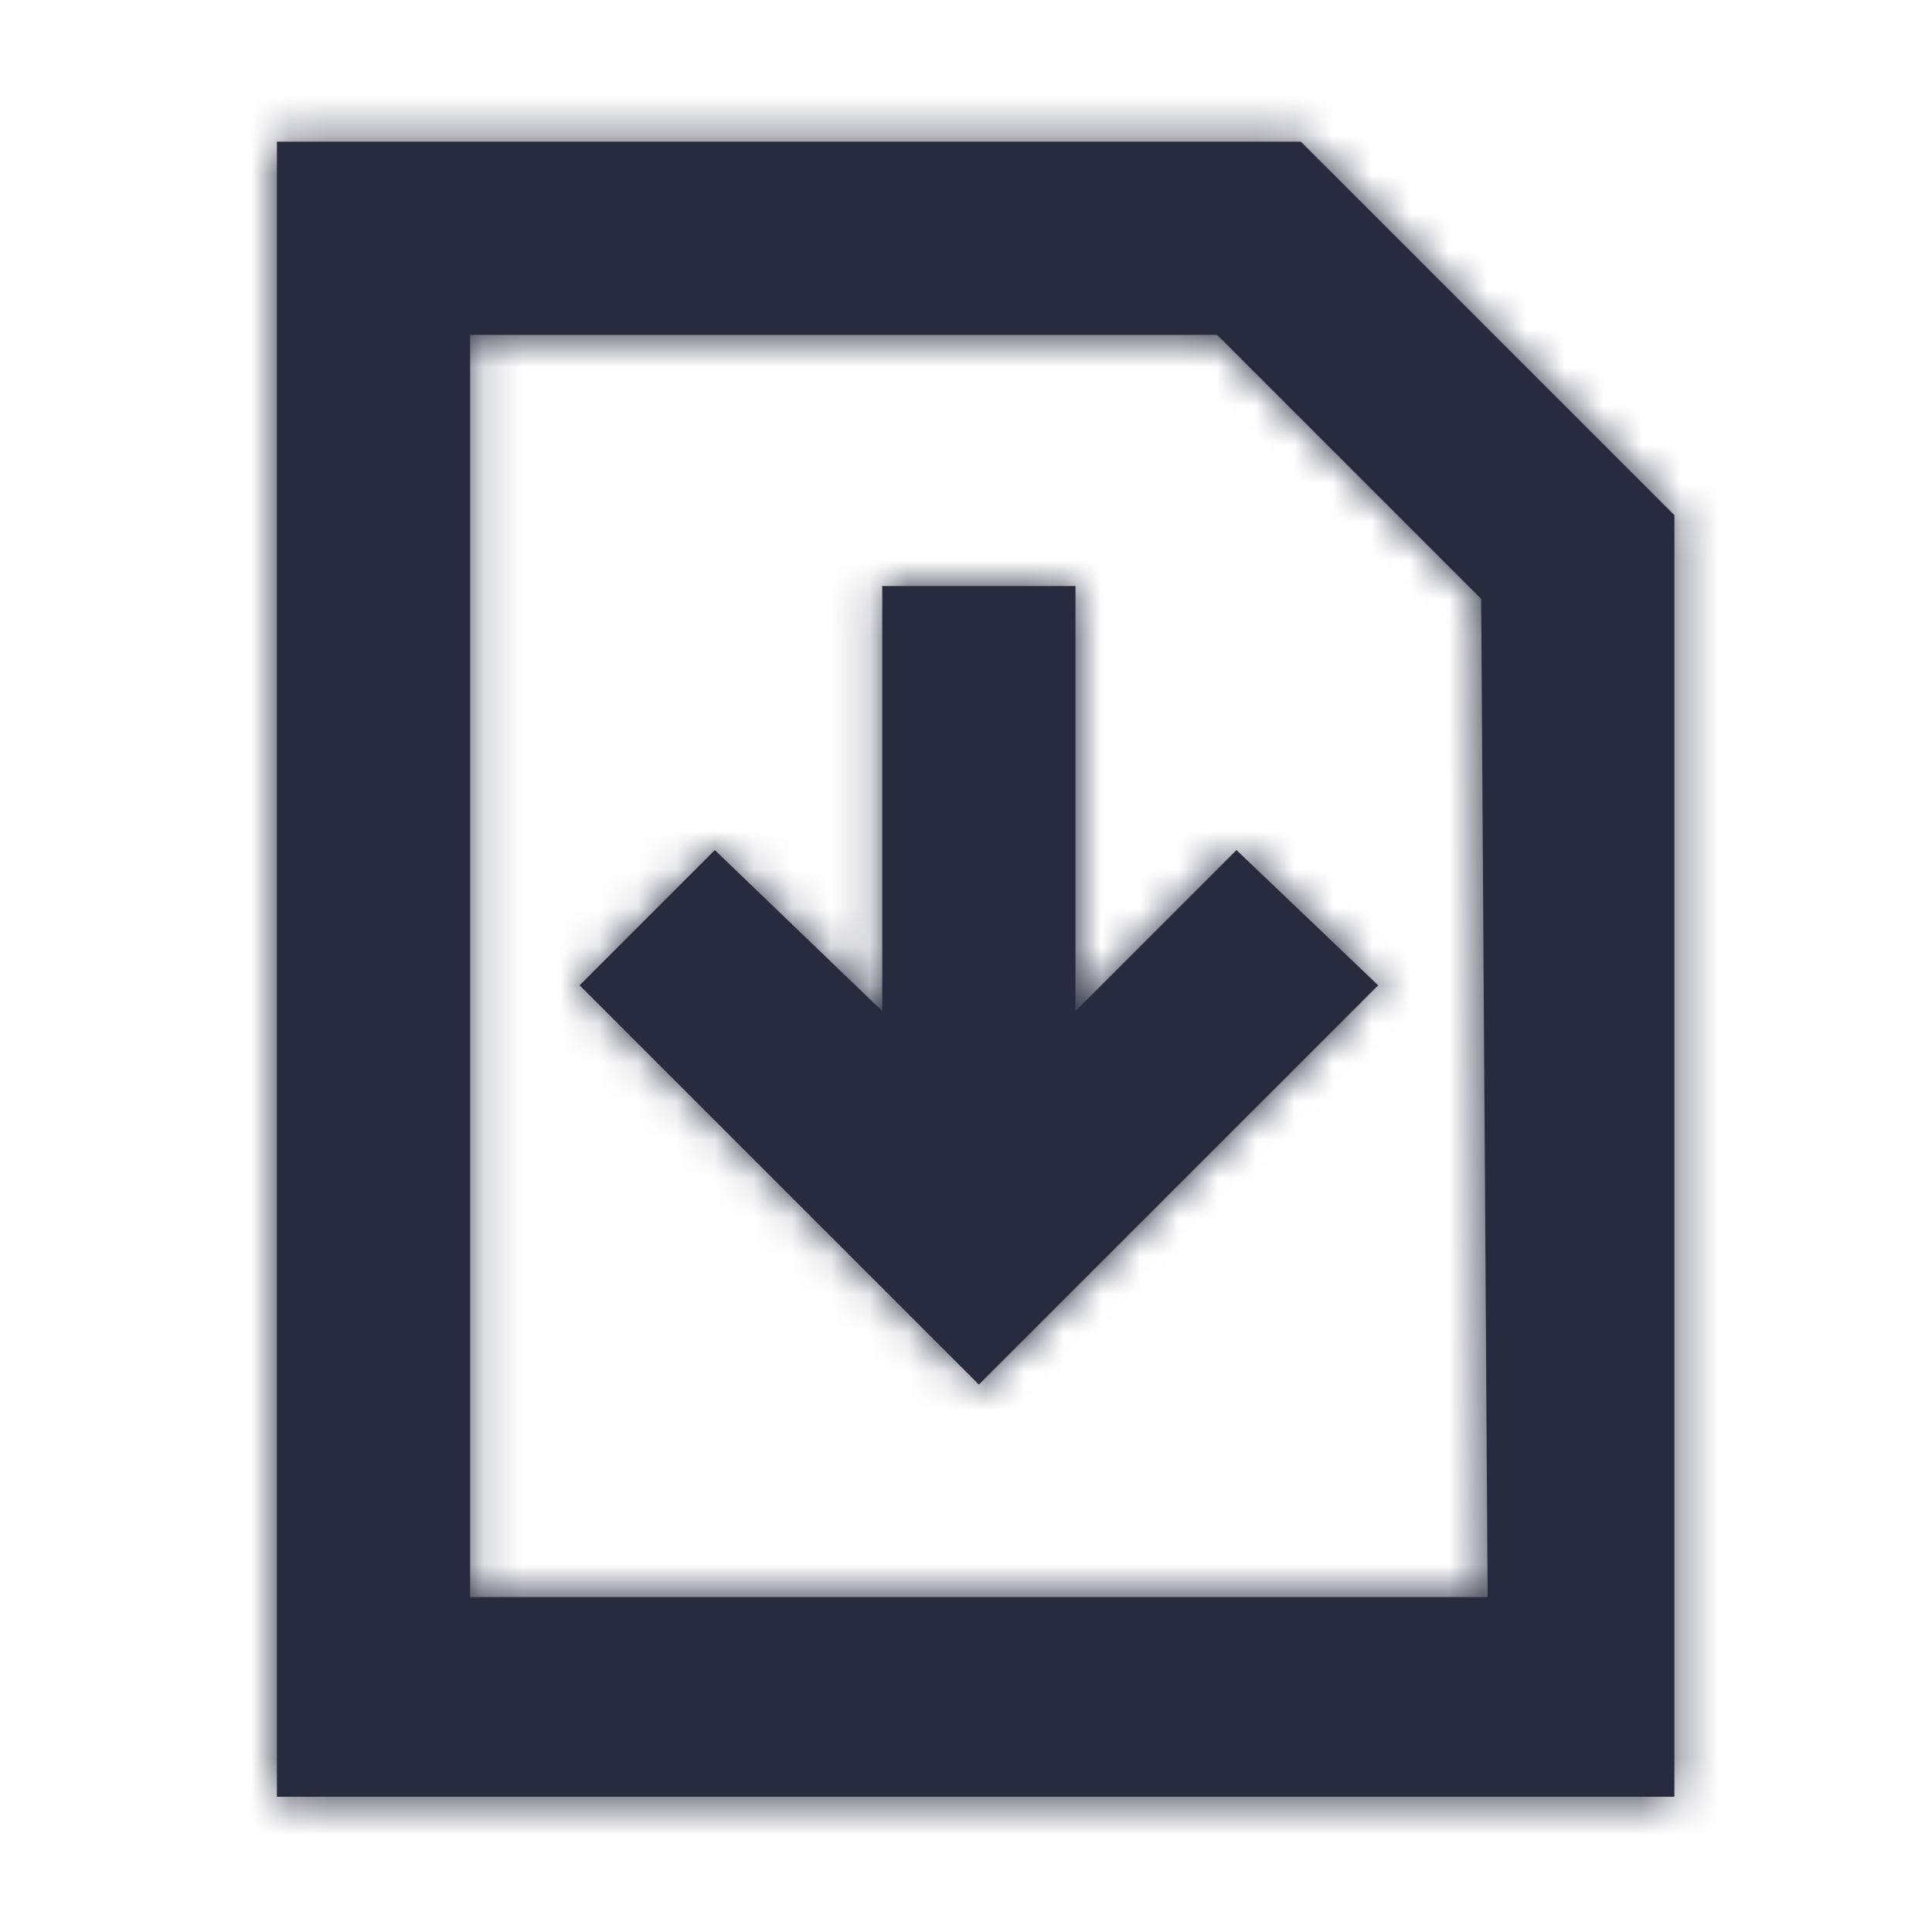 <?xml version="1.0" encoding="UTF-8"?>
<svg width="50px" height="50px" viewBox="0 0 50 50" version="1.1" xmlns="http://www.w3.org/2000/svg" xmlns:xlink="http://www.w3.org/1999/xlink">
    <!-- Generator: Sketch 56.3 (81716) - https://sketch.com -->
    <title>Icon / save_file_50</title>
    <desc>Created with Sketch.</desc>
    <defs>
        <path d="M26.667,0.667 L36.333,10.333 L36.333,43.5 L0.167,43.5 L0.167,0.667 L26.667,0.667 Z M31.5,38.333 L31.333,12.5 L24.5,5.667 L5.167,5.667 L5.167,38.333 L31.5,38.333 Z M20.833,12.167 L20.833,23.167 L25,19 L28.667,22.5 L18.333,32.833 L8,22.5 L11.5,19 L15.833,23.167 L15.833,12.167 L20.833,12.167 Z" id="path-1"></path>
    </defs>
    <g id="Icon-/-save_file_50" stroke="none" stroke-width="1" fill="none" fill-rule="evenodd">
        <g transform="translate(7, 3)">
            <mask id="mask-2" fill="white">
                <use xlink:href="#path-1"></use>
            </mask>
            <use id="Combined-Shape" fill="#282B3E" fill-rule="nonzero" xlink:href="#path-1"></use>
            <g id="Colour-/-Navy-Black-#1" mask="url(#mask-2)" fill="#282B3E">
                <g transform="translate(-7, -3)" id="Rectangle">
                    <rect x="0" y="0" width="50" height="50"></rect>
                </g>
            </g>
        </g>
    </g>
</svg>
